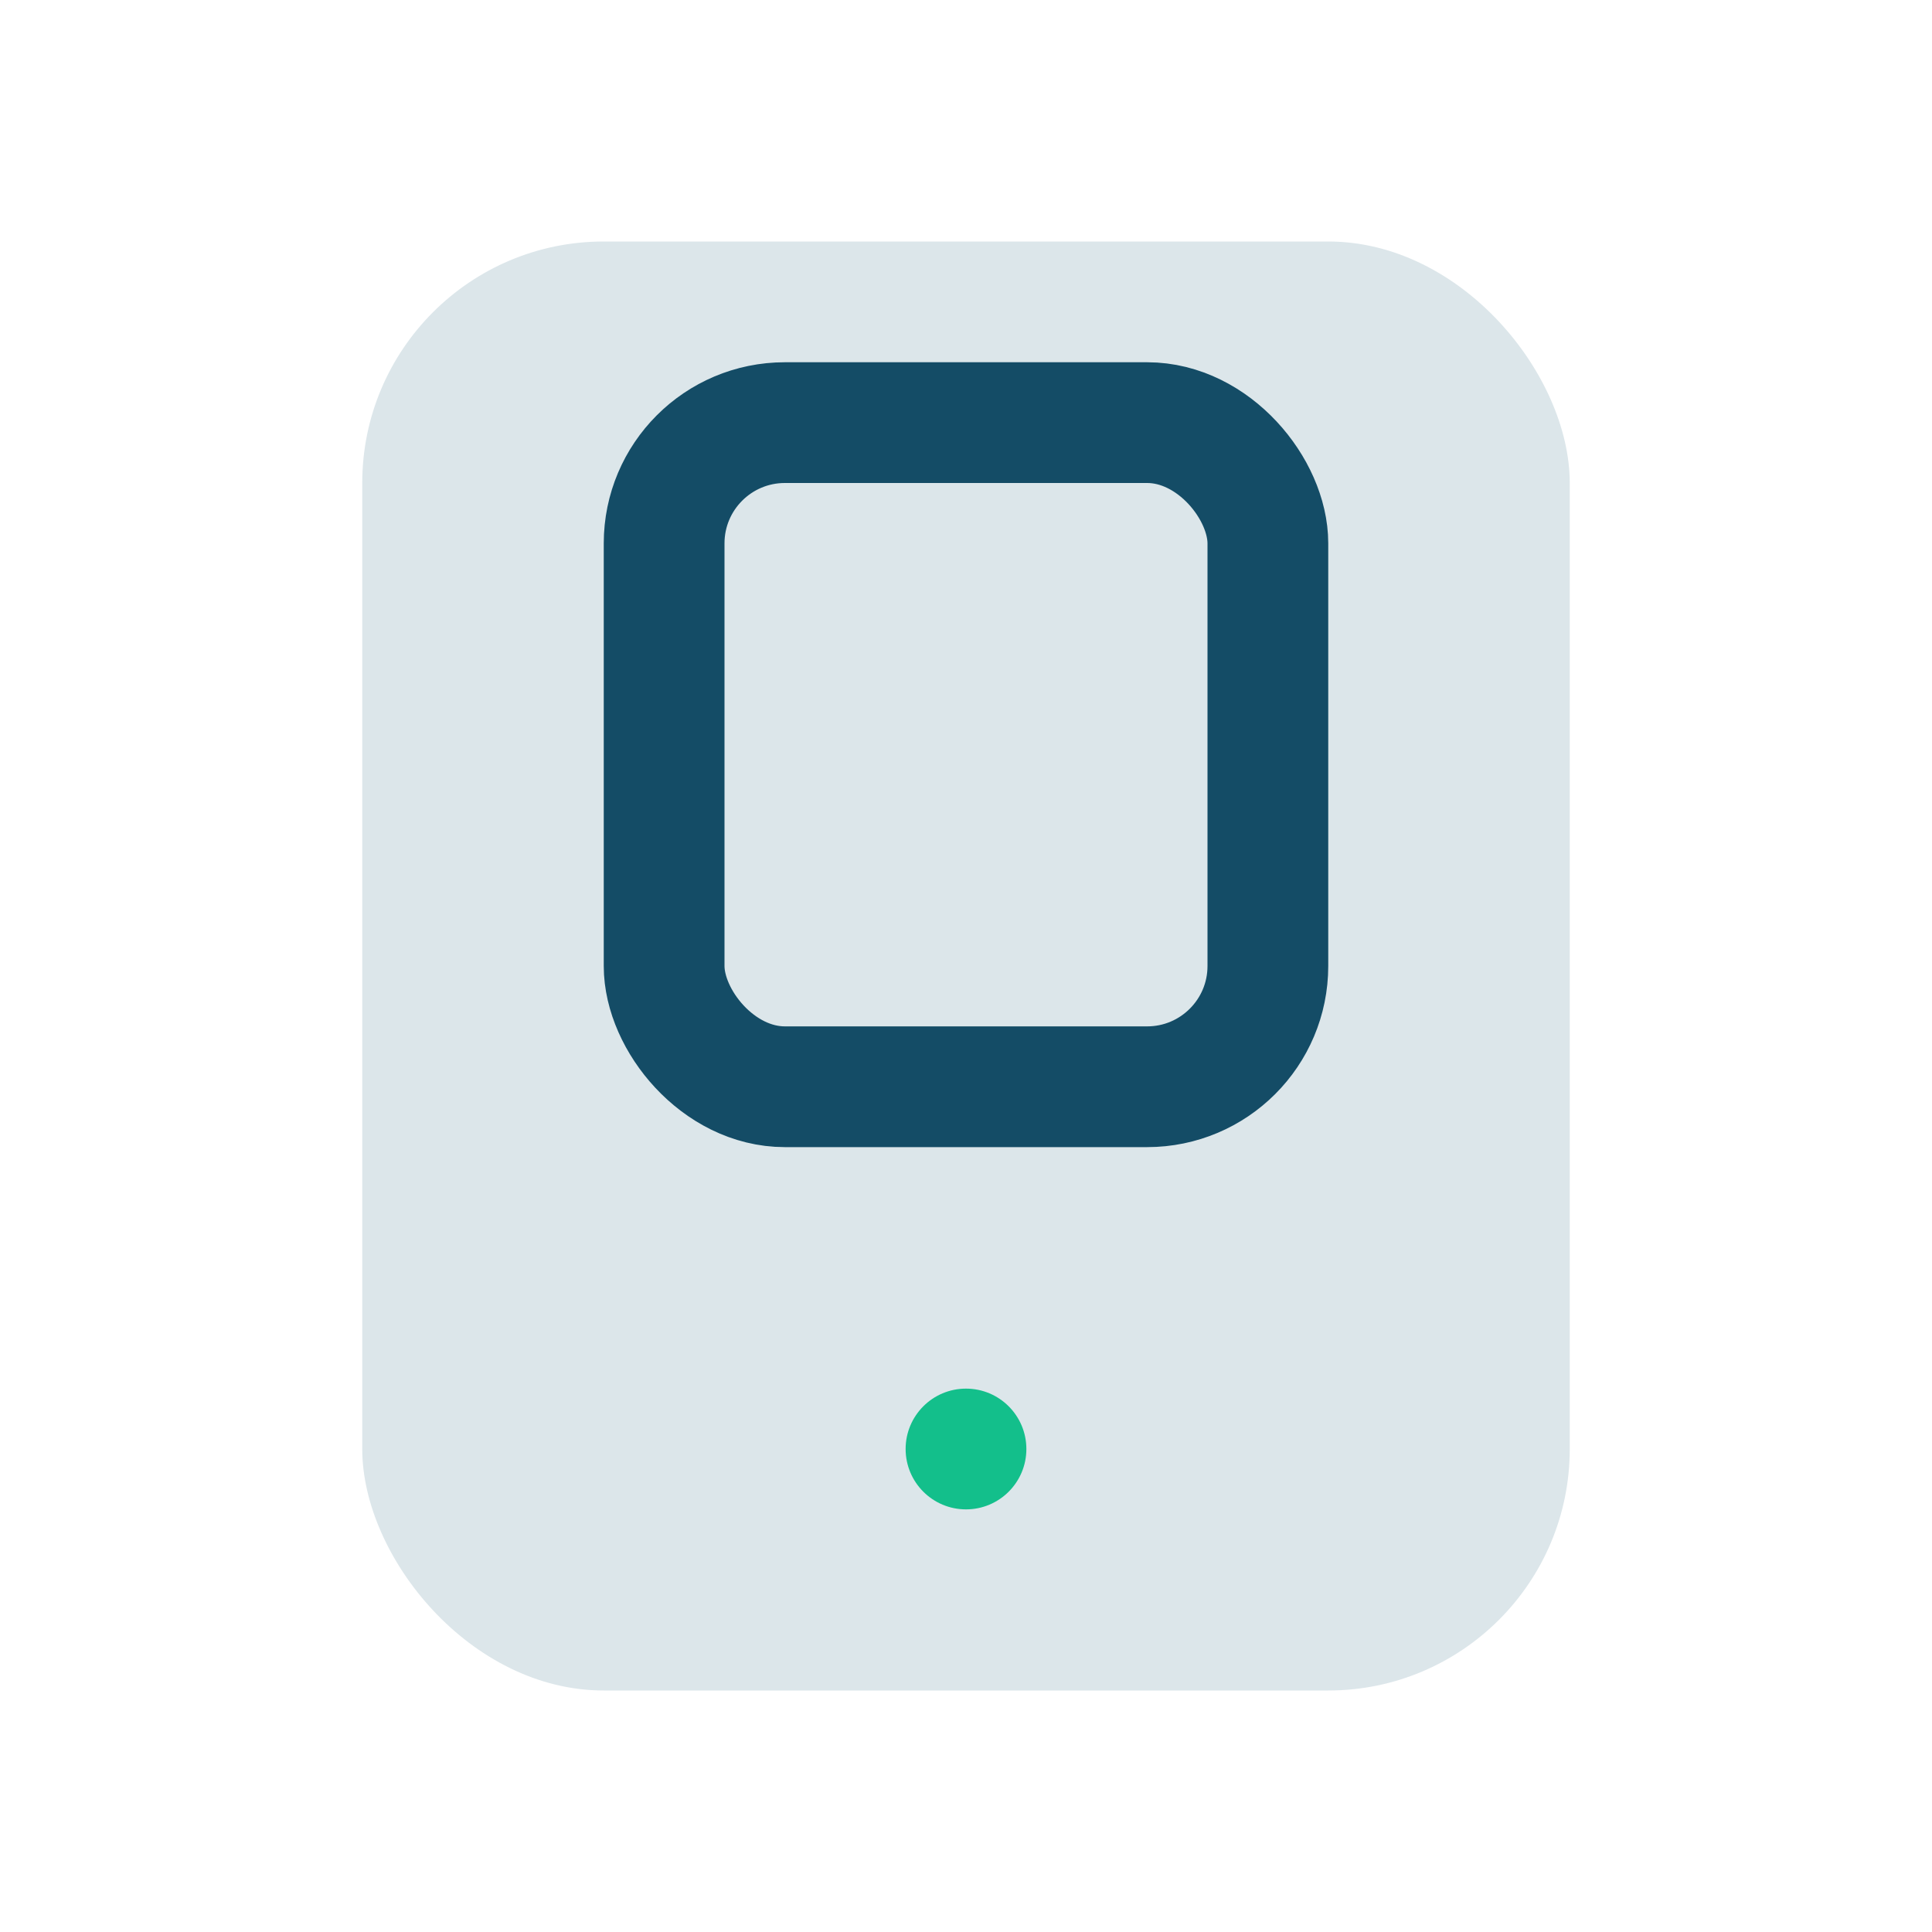 <?xml version="1.0" encoding="UTF-8"?>
<svg xmlns="http://www.w3.org/2000/svg" width="32" height="32" viewBox="0 0 32 32"><rect x="6" y="4" width="20" height="24" rx="4" fill="#DCE6EA"/><circle cx="16" cy="24" r="1" fill="#13BF8B"/><rect x="11" y="7" width="10" height="11" rx="2" fill="none" stroke="#144C66" stroke-width="2"/></svg>